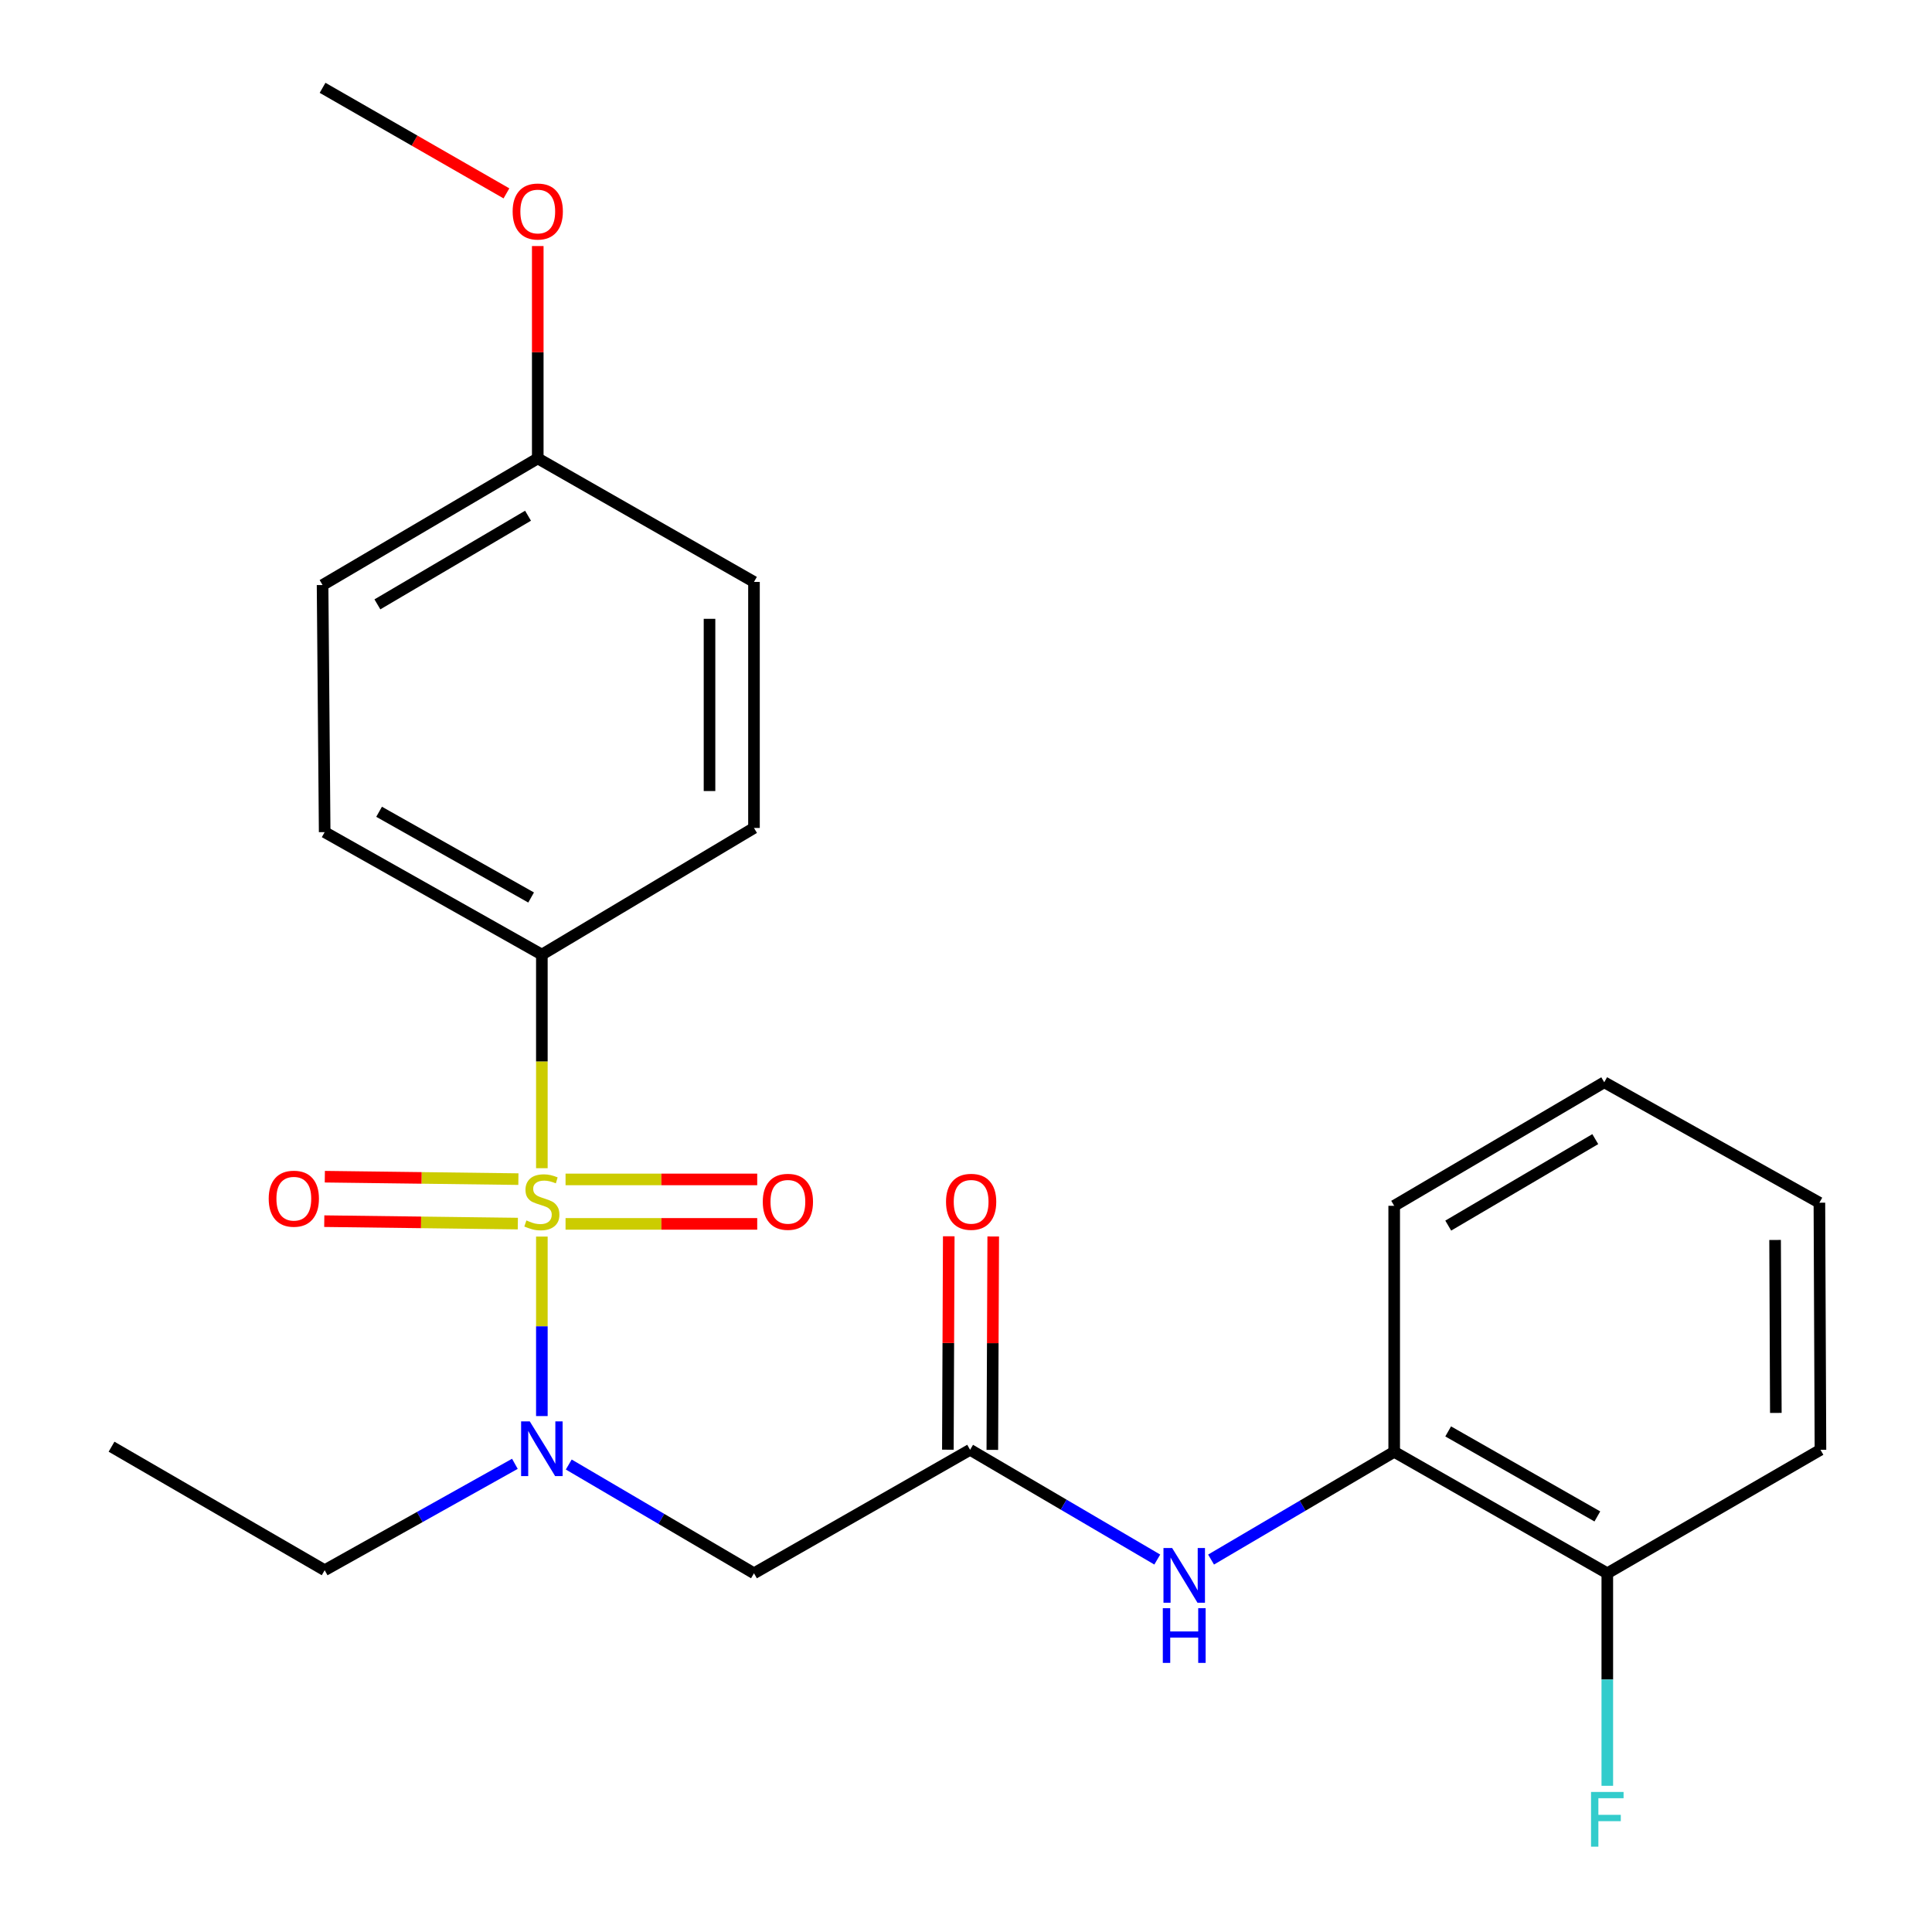 <?xml version='1.0' encoding='iso-8859-1'?>
<svg version='1.1' baseProfile='full'
              xmlns='http://www.w3.org/2000/svg'
                      xmlns:rdkit='http://www.rdkit.org/xml'
                      xmlns:xlink='http://www.w3.org/1999/xlink'
                  xml:space='preserve'
width='1000px' height='1000px' viewBox='0 0 1000 1000'>
<!-- END OF HEADER -->
<rect style='opacity:1.0;fill:#FFFFFF;stroke:none' width='1000' height='1000' x='0' y='0'> </rect>
<path class='bond-0' d='M 280.465,640.052 L 280.465,686.503' style='fill:none;fill-rule:evenodd;stroke:#CCCC00;stroke-width:6px;stroke-linecap:butt;stroke-linejoin:miter;stroke-opacity:1' />
<path class='bond-0' d='M 280.465,686.503 L 280.465,732.955' style='fill:none;fill-rule:evenodd;stroke:#0000FF;stroke-width:6px;stroke-linecap:butt;stroke-linejoin:miter;stroke-opacity:1' />
<path class='bond-3' d='M 280.465,604.658 L 280.465,549.38' style='fill:none;fill-rule:evenodd;stroke:#CCCC00;stroke-width:6px;stroke-linecap:butt;stroke-linejoin:miter;stroke-opacity:1' />
<path class='bond-3' d='M 280.465,549.38 L 280.465,494.102' style='fill:none;fill-rule:evenodd;stroke:#000000;stroke-width:6px;stroke-linecap:butt;stroke-linejoin:miter;stroke-opacity:1' />
<path class='bond-5' d='M 292.728,633.482 L 342.332,633.482' style='fill:none;fill-rule:evenodd;stroke:#CCCC00;stroke-width:6px;stroke-linecap:butt;stroke-linejoin:miter;stroke-opacity:1' />
<path class='bond-5' d='M 342.332,633.482 L 391.936,633.482' style='fill:none;fill-rule:evenodd;stroke:#FF0000;stroke-width:6px;stroke-linecap:butt;stroke-linejoin:miter;stroke-opacity:1' />
<path class='bond-5' d='M 292.728,610.467 L 342.332,610.467' style='fill:none;fill-rule:evenodd;stroke:#CCCC00;stroke-width:6px;stroke-linecap:butt;stroke-linejoin:miter;stroke-opacity:1' />
<path class='bond-5' d='M 342.332,610.467 L 391.936,610.467' style='fill:none;fill-rule:evenodd;stroke:#FF0000;stroke-width:6px;stroke-linecap:butt;stroke-linejoin:miter;stroke-opacity:1' />
<path class='bond-6' d='M 268.319,610.314 L 218.223,609.685' style='fill:none;fill-rule:evenodd;stroke:#CCCC00;stroke-width:6px;stroke-linecap:butt;stroke-linejoin:miter;stroke-opacity:1' />
<path class='bond-6' d='M 218.223,609.685 L 168.128,609.057' style='fill:none;fill-rule:evenodd;stroke:#FF0000;stroke-width:6px;stroke-linecap:butt;stroke-linejoin:miter;stroke-opacity:1' />
<path class='bond-6' d='M 268.03,633.327 L 217.935,632.698' style='fill:none;fill-rule:evenodd;stroke:#CCCC00;stroke-width:6px;stroke-linecap:butt;stroke-linejoin:miter;stroke-opacity:1' />
<path class='bond-6' d='M 217.935,632.698 L 167.839,632.07' style='fill:none;fill-rule:evenodd;stroke:#FF0000;stroke-width:6px;stroke-linecap:butt;stroke-linejoin:miter;stroke-opacity:1' />
<path class='bond-1' d='M 294.388,758.035 L 342.323,786.181' style='fill:none;fill-rule:evenodd;stroke:#0000FF;stroke-width:6px;stroke-linecap:butt;stroke-linejoin:miter;stroke-opacity:1' />
<path class='bond-1' d='M 342.323,786.181 L 390.258,814.327' style='fill:none;fill-rule:evenodd;stroke:#000000;stroke-width:6px;stroke-linecap:butt;stroke-linejoin:miter;stroke-opacity:1' />
<path class='bond-16' d='M 266.505,757.669 L 217.277,785.205' style='fill:none;fill-rule:evenodd;stroke:#0000FF;stroke-width:6px;stroke-linecap:butt;stroke-linejoin:miter;stroke-opacity:1' />
<path class='bond-16' d='M 217.277,785.205 L 168.05,812.741' style='fill:none;fill-rule:evenodd;stroke:#000000;stroke-width:6px;stroke-linecap:butt;stroke-linejoin:miter;stroke-opacity:1' />
<path class='bond-2' d='M 390.258,814.327 L 502.122,750.41' style='fill:none;fill-rule:evenodd;stroke:#000000;stroke-width:6px;stroke-linecap:butt;stroke-linejoin:miter;stroke-opacity:1' />
<path class='bond-4' d='M 502.122,750.41 L 550.561,778.815' style='fill:none;fill-rule:evenodd;stroke:#000000;stroke-width:6px;stroke-linecap:butt;stroke-linejoin:miter;stroke-opacity:1' />
<path class='bond-4' d='M 550.561,778.815 L 598.999,807.219' style='fill:none;fill-rule:evenodd;stroke:#0000FF;stroke-width:6px;stroke-linecap:butt;stroke-linejoin:miter;stroke-opacity:1' />
<path class='bond-8' d='M 513.63,750.458 L 513.861,695.226' style='fill:none;fill-rule:evenodd;stroke:#000000;stroke-width:6px;stroke-linecap:butt;stroke-linejoin:miter;stroke-opacity:1' />
<path class='bond-8' d='M 513.861,695.226 L 514.092,639.994' style='fill:none;fill-rule:evenodd;stroke:#FF0000;stroke-width:6px;stroke-linecap:butt;stroke-linejoin:miter;stroke-opacity:1' />
<path class='bond-8' d='M 490.615,750.362 L 490.846,695.129' style='fill:none;fill-rule:evenodd;stroke:#000000;stroke-width:6px;stroke-linecap:butt;stroke-linejoin:miter;stroke-opacity:1' />
<path class='bond-8' d='M 490.846,695.129 L 491.077,639.897' style='fill:none;fill-rule:evenodd;stroke:#FF0000;stroke-width:6px;stroke-linecap:butt;stroke-linejoin:miter;stroke-opacity:1' />
<path class='bond-10' d='M 280.465,494.102 L 168.05,430.709' style='fill:none;fill-rule:evenodd;stroke:#000000;stroke-width:6px;stroke-linecap:butt;stroke-linejoin:miter;stroke-opacity:1' />
<path class='bond-10' d='M 274.907,464.546 L 196.217,420.171' style='fill:none;fill-rule:evenodd;stroke:#000000;stroke-width:6px;stroke-linecap:butt;stroke-linejoin:miter;stroke-opacity:1' />
<path class='bond-11' d='M 280.465,494.102 L 390.258,428.548' style='fill:none;fill-rule:evenodd;stroke:#000000;stroke-width:6px;stroke-linecap:butt;stroke-linejoin:miter;stroke-opacity:1' />
<path class='bond-7' d='M 626.844,807.227 L 674.238,779.343' style='fill:none;fill-rule:evenodd;stroke:#0000FF;stroke-width:6px;stroke-linecap:butt;stroke-linejoin:miter;stroke-opacity:1' />
<path class='bond-7' d='M 674.238,779.343 L 721.632,751.458' style='fill:none;fill-rule:evenodd;stroke:#000000;stroke-width:6px;stroke-linecap:butt;stroke-linejoin:miter;stroke-opacity:1' />
<path class='bond-9' d='M 721.632,751.458 L 831.937,814.327' style='fill:none;fill-rule:evenodd;stroke:#000000;stroke-width:6px;stroke-linecap:butt;stroke-linejoin:miter;stroke-opacity:1' />
<path class='bond-9' d='M 749.574,740.893 L 826.788,784.901' style='fill:none;fill-rule:evenodd;stroke:#000000;stroke-width:6px;stroke-linecap:butt;stroke-linejoin:miter;stroke-opacity:1' />
<path class='bond-18' d='M 721.632,751.458 L 721.632,624.123' style='fill:none;fill-rule:evenodd;stroke:#000000;stroke-width:6px;stroke-linecap:butt;stroke-linejoin:miter;stroke-opacity:1' />
<path class='bond-12' d='M 831.937,814.327 L 831.937,869.329' style='fill:none;fill-rule:evenodd;stroke:#000000;stroke-width:6px;stroke-linecap:butt;stroke-linejoin:miter;stroke-opacity:1' />
<path class='bond-12' d='M 831.937,869.329 L 831.937,924.332' style='fill:none;fill-rule:evenodd;stroke:#33CCCC;stroke-width:6px;stroke-linecap:butt;stroke-linejoin:miter;stroke-opacity:1' />
<path class='bond-19' d='M 831.937,814.327 L 942.267,750.41' style='fill:none;fill-rule:evenodd;stroke:#000000;stroke-width:6px;stroke-linecap:butt;stroke-linejoin:miter;stroke-opacity:1' />
<path class='bond-15' d='M 168.05,430.709 L 166.963,302.811' style='fill:none;fill-rule:evenodd;stroke:#000000;stroke-width:6px;stroke-linecap:butt;stroke-linejoin:miter;stroke-opacity:1' />
<path class='bond-14' d='M 390.258,428.548 L 390.258,301.2' style='fill:none;fill-rule:evenodd;stroke:#000000;stroke-width:6px;stroke-linecap:butt;stroke-linejoin:miter;stroke-opacity:1' />
<path class='bond-14' d='M 367.243,409.446 L 367.243,320.302' style='fill:none;fill-rule:evenodd;stroke:#000000;stroke-width:6px;stroke-linecap:butt;stroke-linejoin:miter;stroke-opacity:1' />
<path class='bond-13' d='M 278.342,237.27 L 390.258,301.2' style='fill:none;fill-rule:evenodd;stroke:#000000;stroke-width:6px;stroke-linecap:butt;stroke-linejoin:miter;stroke-opacity:1' />
<path class='bond-17' d='M 278.342,237.27 L 278.342,182.312' style='fill:none;fill-rule:evenodd;stroke:#000000;stroke-width:6px;stroke-linecap:butt;stroke-linejoin:miter;stroke-opacity:1' />
<path class='bond-17' d='M 278.342,182.312 L 278.342,127.354' style='fill:none;fill-rule:evenodd;stroke:#FF0000;stroke-width:6px;stroke-linecap:butt;stroke-linejoin:miter;stroke-opacity:1' />
<path class='bond-24' d='M 278.342,237.27 L 166.963,302.811' style='fill:none;fill-rule:evenodd;stroke:#000000;stroke-width:6px;stroke-linecap:butt;stroke-linejoin:miter;stroke-opacity:1' />
<path class='bond-24' d='M 273.308,266.936 L 195.342,312.815' style='fill:none;fill-rule:evenodd;stroke:#000000;stroke-width:6px;stroke-linecap:butt;stroke-linejoin:miter;stroke-opacity:1' />
<path class='bond-21' d='M 168.05,812.741 L 57.733,748.811' style='fill:none;fill-rule:evenodd;stroke:#000000;stroke-width:6px;stroke-linecap:butt;stroke-linejoin:miter;stroke-opacity:1' />
<path class='bond-20' d='M 262.131,100.091 L 214.547,72.773' style='fill:none;fill-rule:evenodd;stroke:#FF0000;stroke-width:6px;stroke-linecap:butt;stroke-linejoin:miter;stroke-opacity:1' />
<path class='bond-20' d='M 214.547,72.773 L 166.963,45.455' style='fill:none;fill-rule:evenodd;stroke:#000000;stroke-width:6px;stroke-linecap:butt;stroke-linejoin:miter;stroke-opacity:1' />
<path class='bond-22' d='M 721.632,624.123 L 830.351,560.18' style='fill:none;fill-rule:evenodd;stroke:#000000;stroke-width:6px;stroke-linecap:butt;stroke-linejoin:miter;stroke-opacity:1' />
<path class='bond-22' d='M 749.608,634.369 L 825.711,589.609' style='fill:none;fill-rule:evenodd;stroke:#000000;stroke-width:6px;stroke-linecap:butt;stroke-linejoin:miter;stroke-opacity:1' />
<path class='bond-25' d='M 942.267,750.41 L 941.717,622.524' style='fill:none;fill-rule:evenodd;stroke:#000000;stroke-width:6px;stroke-linecap:butt;stroke-linejoin:miter;stroke-opacity:1' />
<path class='bond-25' d='M 919.17,731.326 L 918.785,641.806' style='fill:none;fill-rule:evenodd;stroke:#000000;stroke-width:6px;stroke-linecap:butt;stroke-linejoin:miter;stroke-opacity:1' />
<path class='bond-23' d='M 830.351,560.18 L 941.717,622.524' style='fill:none;fill-rule:evenodd;stroke:#000000;stroke-width:6px;stroke-linecap:butt;stroke-linejoin:miter;stroke-opacity:1' />
<path  class='atom-0' d='M 272.465 631.695
Q 272.785 631.815, 274.105 632.375
Q 275.425 632.935, 276.865 633.295
Q 278.345 633.615, 279.785 633.615
Q 282.465 633.615, 284.025 632.335
Q 285.585 631.015, 285.585 628.735
Q 285.585 627.175, 284.785 626.215
Q 284.025 625.255, 282.825 624.735
Q 281.625 624.215, 279.625 623.615
Q 277.105 622.855, 275.585 622.135
Q 274.105 621.415, 273.025 619.895
Q 271.985 618.375, 271.985 615.815
Q 271.985 612.255, 274.385 610.055
Q 276.825 607.855, 281.625 607.855
Q 284.905 607.855, 288.625 609.415
L 287.705 612.495
Q 284.305 611.095, 281.745 611.095
Q 278.985 611.095, 277.465 612.255
Q 275.945 613.375, 275.985 615.335
Q 275.985 616.855, 276.745 617.775
Q 277.545 618.695, 278.665 619.215
Q 279.825 619.735, 281.745 620.335
Q 284.305 621.135, 285.825 621.935
Q 287.345 622.735, 288.425 624.375
Q 289.545 625.975, 289.545 628.735
Q 289.545 632.655, 286.905 634.775
Q 284.305 636.855, 279.945 636.855
Q 277.425 636.855, 275.505 636.295
Q 273.625 635.775, 271.385 634.855
L 272.465 631.695
' fill='#CCCC00'/>
<path  class='atom-1' d='M 274.205 735.7
L 283.485 750.7
Q 284.405 752.18, 285.885 754.86
Q 287.365 757.54, 287.445 757.7
L 287.445 735.7
L 291.205 735.7
L 291.205 764.02
L 287.325 764.02
L 277.365 747.62
Q 276.205 745.7, 274.965 743.5
Q 273.765 741.3, 273.405 740.62
L 273.405 764.02
L 269.725 764.02
L 269.725 735.7
L 274.205 735.7
' fill='#0000FF'/>
<path  class='atom-5' d='M 606.691 801.241
L 615.971 816.241
Q 616.891 817.721, 618.371 820.401
Q 619.851 823.081, 619.931 823.241
L 619.931 801.241
L 623.691 801.241
L 623.691 829.561
L 619.811 829.561
L 609.851 813.161
Q 608.691 811.241, 607.451 809.041
Q 606.251 806.841, 605.891 806.161
L 605.891 829.561
L 602.211 829.561
L 602.211 801.241
L 606.691 801.241
' fill='#0000FF'/>
<path  class='atom-5' d='M 601.871 832.393
L 605.711 832.393
L 605.711 844.433
L 620.191 844.433
L 620.191 832.393
L 624.031 832.393
L 624.031 860.713
L 620.191 860.713
L 620.191 847.633
L 605.711 847.633
L 605.711 860.713
L 601.871 860.713
L 601.871 832.393
' fill='#0000FF'/>
<path  class='atom-6' d='M 394.813 622.055
Q 394.813 615.255, 398.173 611.455
Q 401.533 607.655, 407.813 607.655
Q 414.093 607.655, 417.453 611.455
Q 420.813 615.255, 420.813 622.055
Q 420.813 628.935, 417.413 632.855
Q 414.013 636.735, 407.813 636.735
Q 401.573 636.735, 398.173 632.855
Q 394.813 628.975, 394.813 622.055
M 407.813 633.535
Q 412.133 633.535, 414.453 630.655
Q 416.813 627.735, 416.813 622.055
Q 416.813 616.495, 414.453 613.695
Q 412.133 610.855, 407.813 610.855
Q 403.493 610.855, 401.133 613.655
Q 398.813 616.455, 398.813 622.055
Q 398.813 627.775, 401.133 630.655
Q 403.493 633.535, 407.813 633.535
' fill='#FF0000'/>
<path  class='atom-7' d='M 139.081 620.444
Q 139.081 613.644, 142.441 609.844
Q 145.801 606.044, 152.081 606.044
Q 158.361 606.044, 161.721 609.844
Q 165.081 613.644, 165.081 620.444
Q 165.081 627.324, 161.681 631.244
Q 158.281 635.124, 152.081 635.124
Q 145.841 635.124, 142.441 631.244
Q 139.081 627.364, 139.081 620.444
M 152.081 631.924
Q 156.401 631.924, 158.721 629.044
Q 161.081 626.124, 161.081 620.444
Q 161.081 614.884, 158.721 612.084
Q 156.401 609.244, 152.081 609.244
Q 147.761 609.244, 145.401 612.044
Q 143.081 614.844, 143.081 620.444
Q 143.081 626.164, 145.401 629.044
Q 147.761 631.924, 152.081 631.924
' fill='#FF0000'/>
<path  class='atom-9' d='M 489.659 622.055
Q 489.659 615.255, 493.019 611.455
Q 496.379 607.655, 502.659 607.655
Q 508.939 607.655, 512.299 611.455
Q 515.659 615.255, 515.659 622.055
Q 515.659 628.935, 512.259 632.855
Q 508.859 636.735, 502.659 636.735
Q 496.419 636.735, 493.019 632.855
Q 489.659 628.975, 489.659 622.055
M 502.659 633.535
Q 506.979 633.535, 509.299 630.655
Q 511.659 627.735, 511.659 622.055
Q 511.659 616.495, 509.299 613.695
Q 506.979 610.855, 502.659 610.855
Q 498.339 610.855, 495.979 613.655
Q 493.659 616.455, 493.659 622.055
Q 493.659 627.775, 495.979 630.655
Q 498.339 633.535, 502.659 633.535
' fill='#FF0000'/>
<path  class='atom-13' d='M 823.517 927.515
L 840.357 927.515
L 840.357 930.755
L 827.317 930.755
L 827.317 939.355
L 838.917 939.355
L 838.917 942.635
L 827.317 942.635
L 827.317 955.835
L 823.517 955.835
L 823.517 927.515
' fill='#33CCCC'/>
<path  class='atom-18' d='M 265.342 109.477
Q 265.342 102.677, 268.702 98.877
Q 272.062 95.077, 278.342 95.077
Q 284.622 95.077, 287.982 98.877
Q 291.342 102.677, 291.342 109.477
Q 291.342 116.357, 287.942 120.277
Q 284.542 124.157, 278.342 124.157
Q 272.102 124.157, 268.702 120.277
Q 265.342 116.397, 265.342 109.477
M 278.342 120.957
Q 282.662 120.957, 284.982 118.077
Q 287.342 115.157, 287.342 109.477
Q 287.342 103.917, 284.982 101.117
Q 282.662 98.277, 278.342 98.277
Q 274.022 98.277, 271.662 101.077
Q 269.342 103.877, 269.342 109.477
Q 269.342 115.197, 271.662 118.077
Q 274.022 120.957, 278.342 120.957
' fill='#FF0000'/>
</svg>
